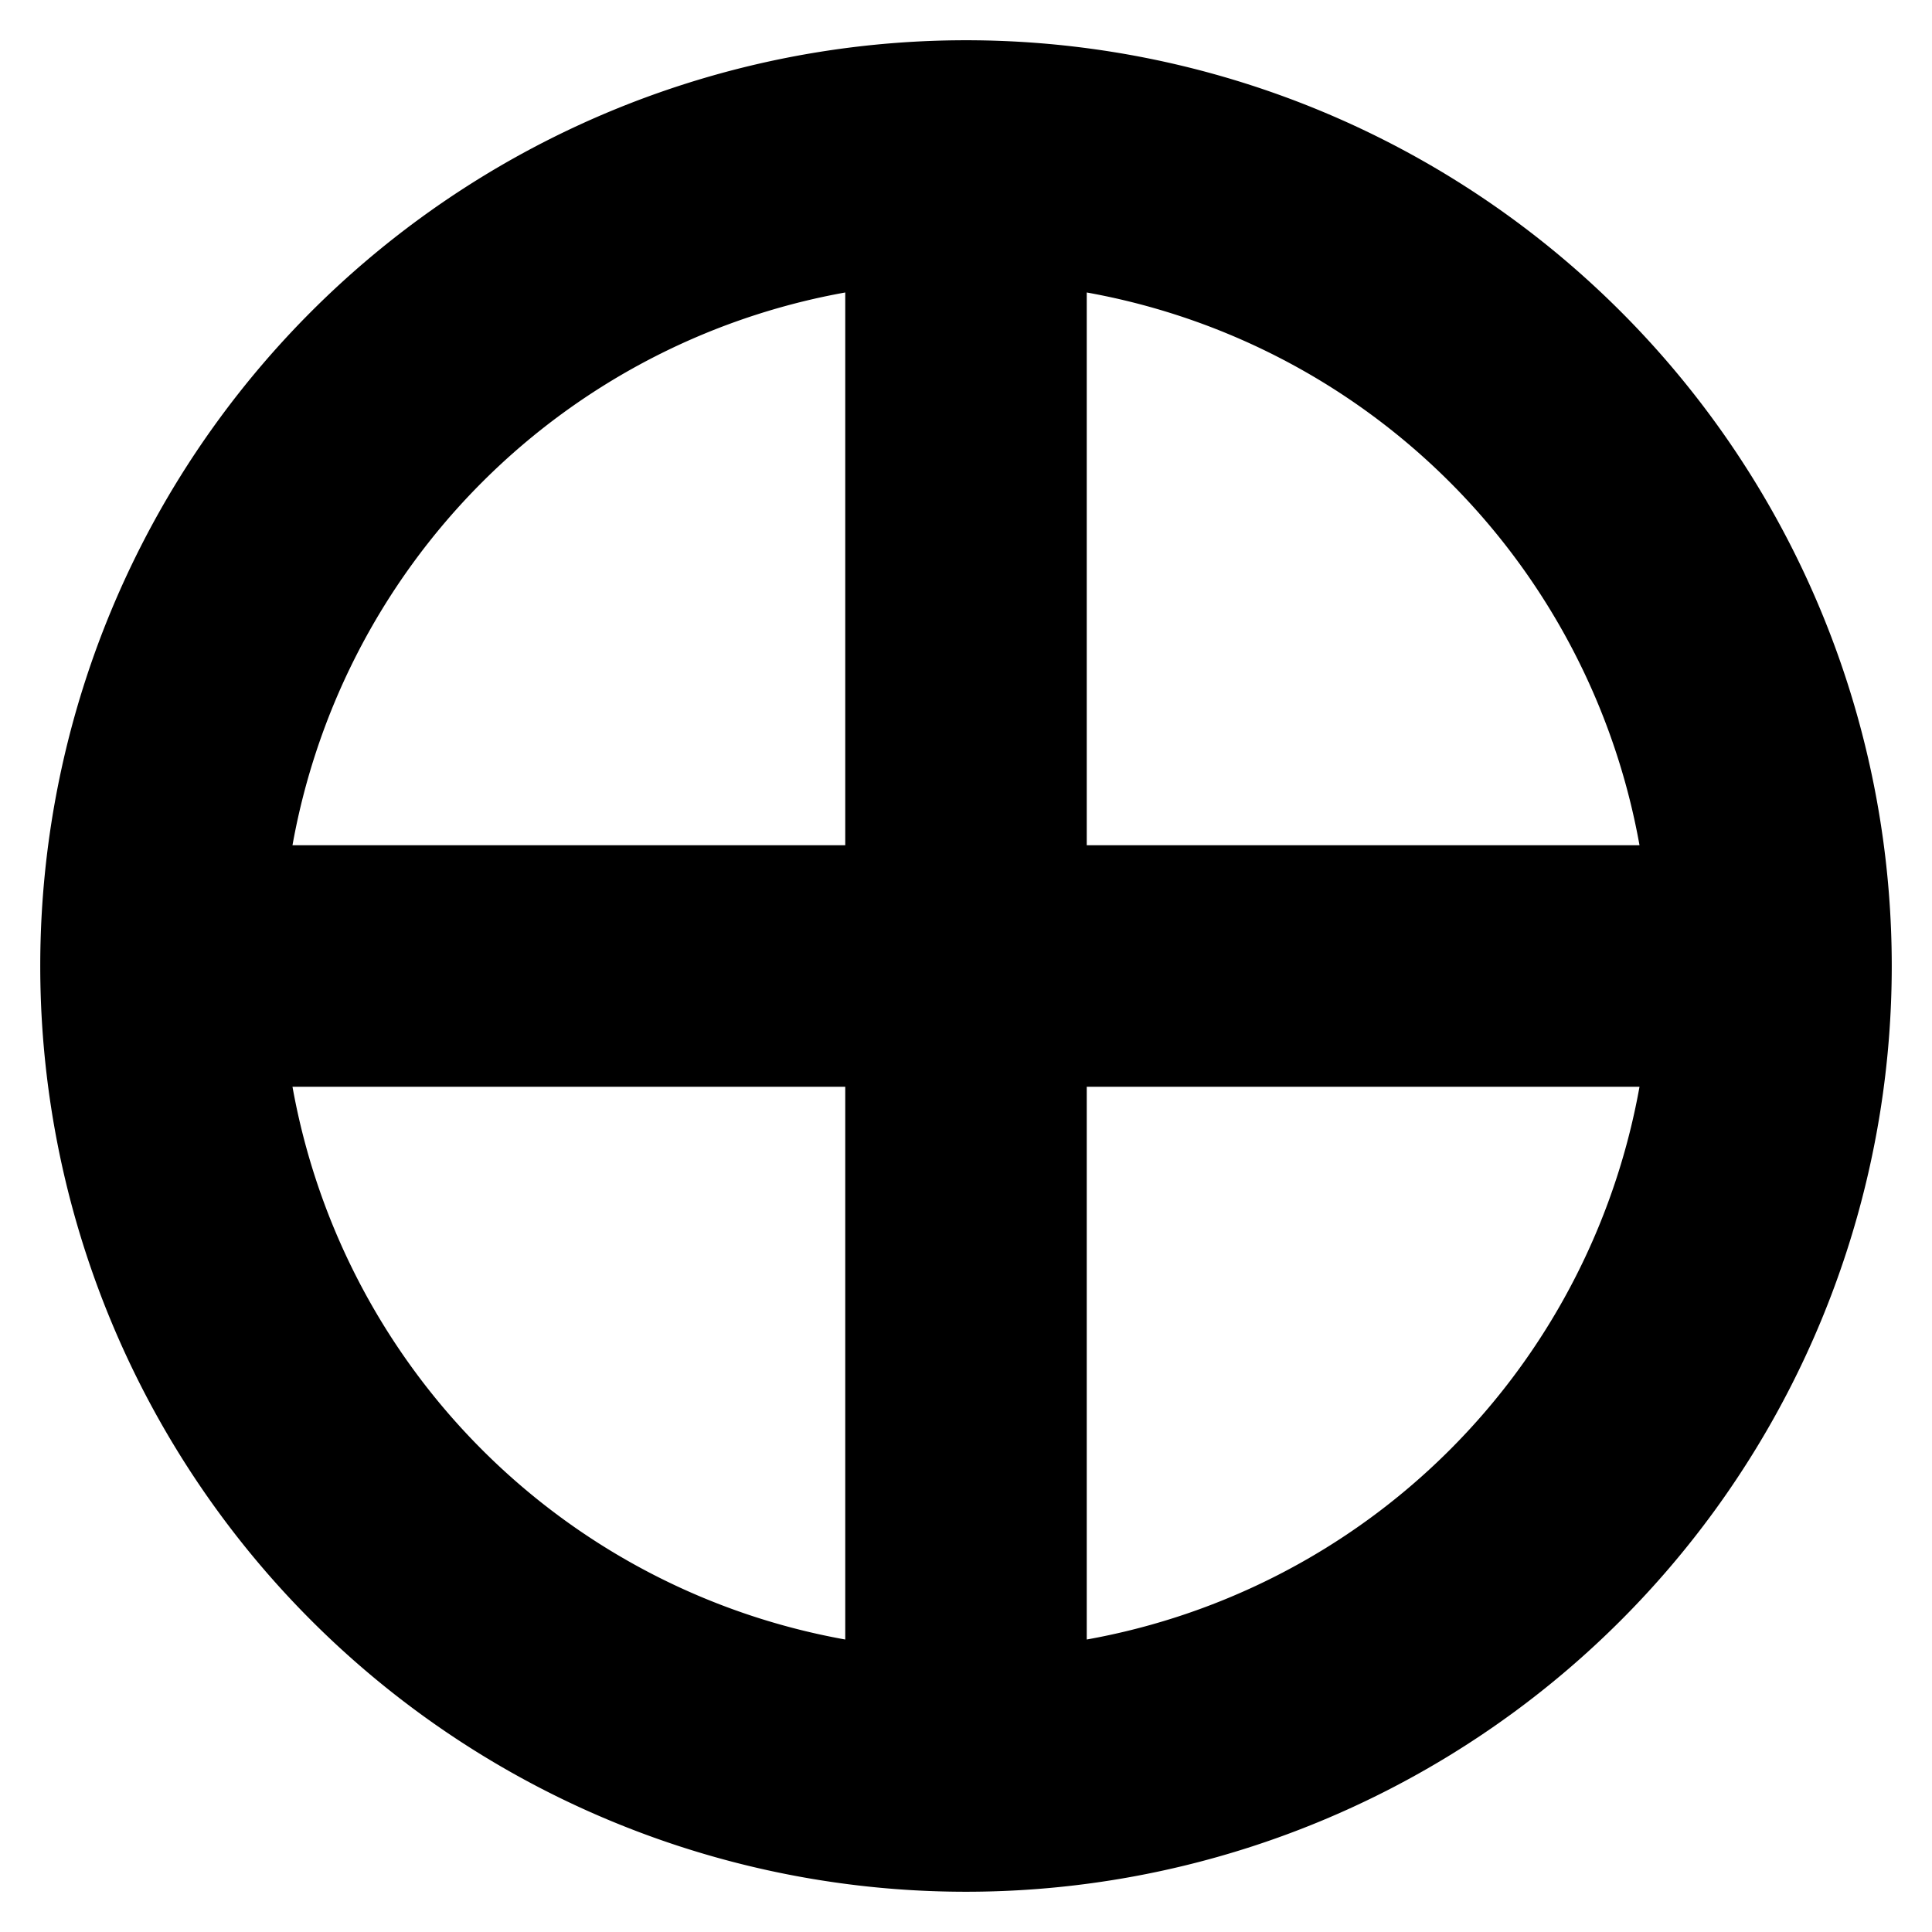 <svg xmlns="http://www.w3.org/2000/svg" width="16" height="16" viewBox="0 0 12 12"><path style="fill:none;stroke:#000;stroke-width:1.5;stroke-linecap:butt;stroke-linejoin:miter;stroke-miterlimit:4;stroke-dasharray:none;stroke-opacity:1" d="M11 6A5 5 0 1 0 1 6a5 5 0 0 0 10 0zm-5 5V1M1 6h10"/></svg>